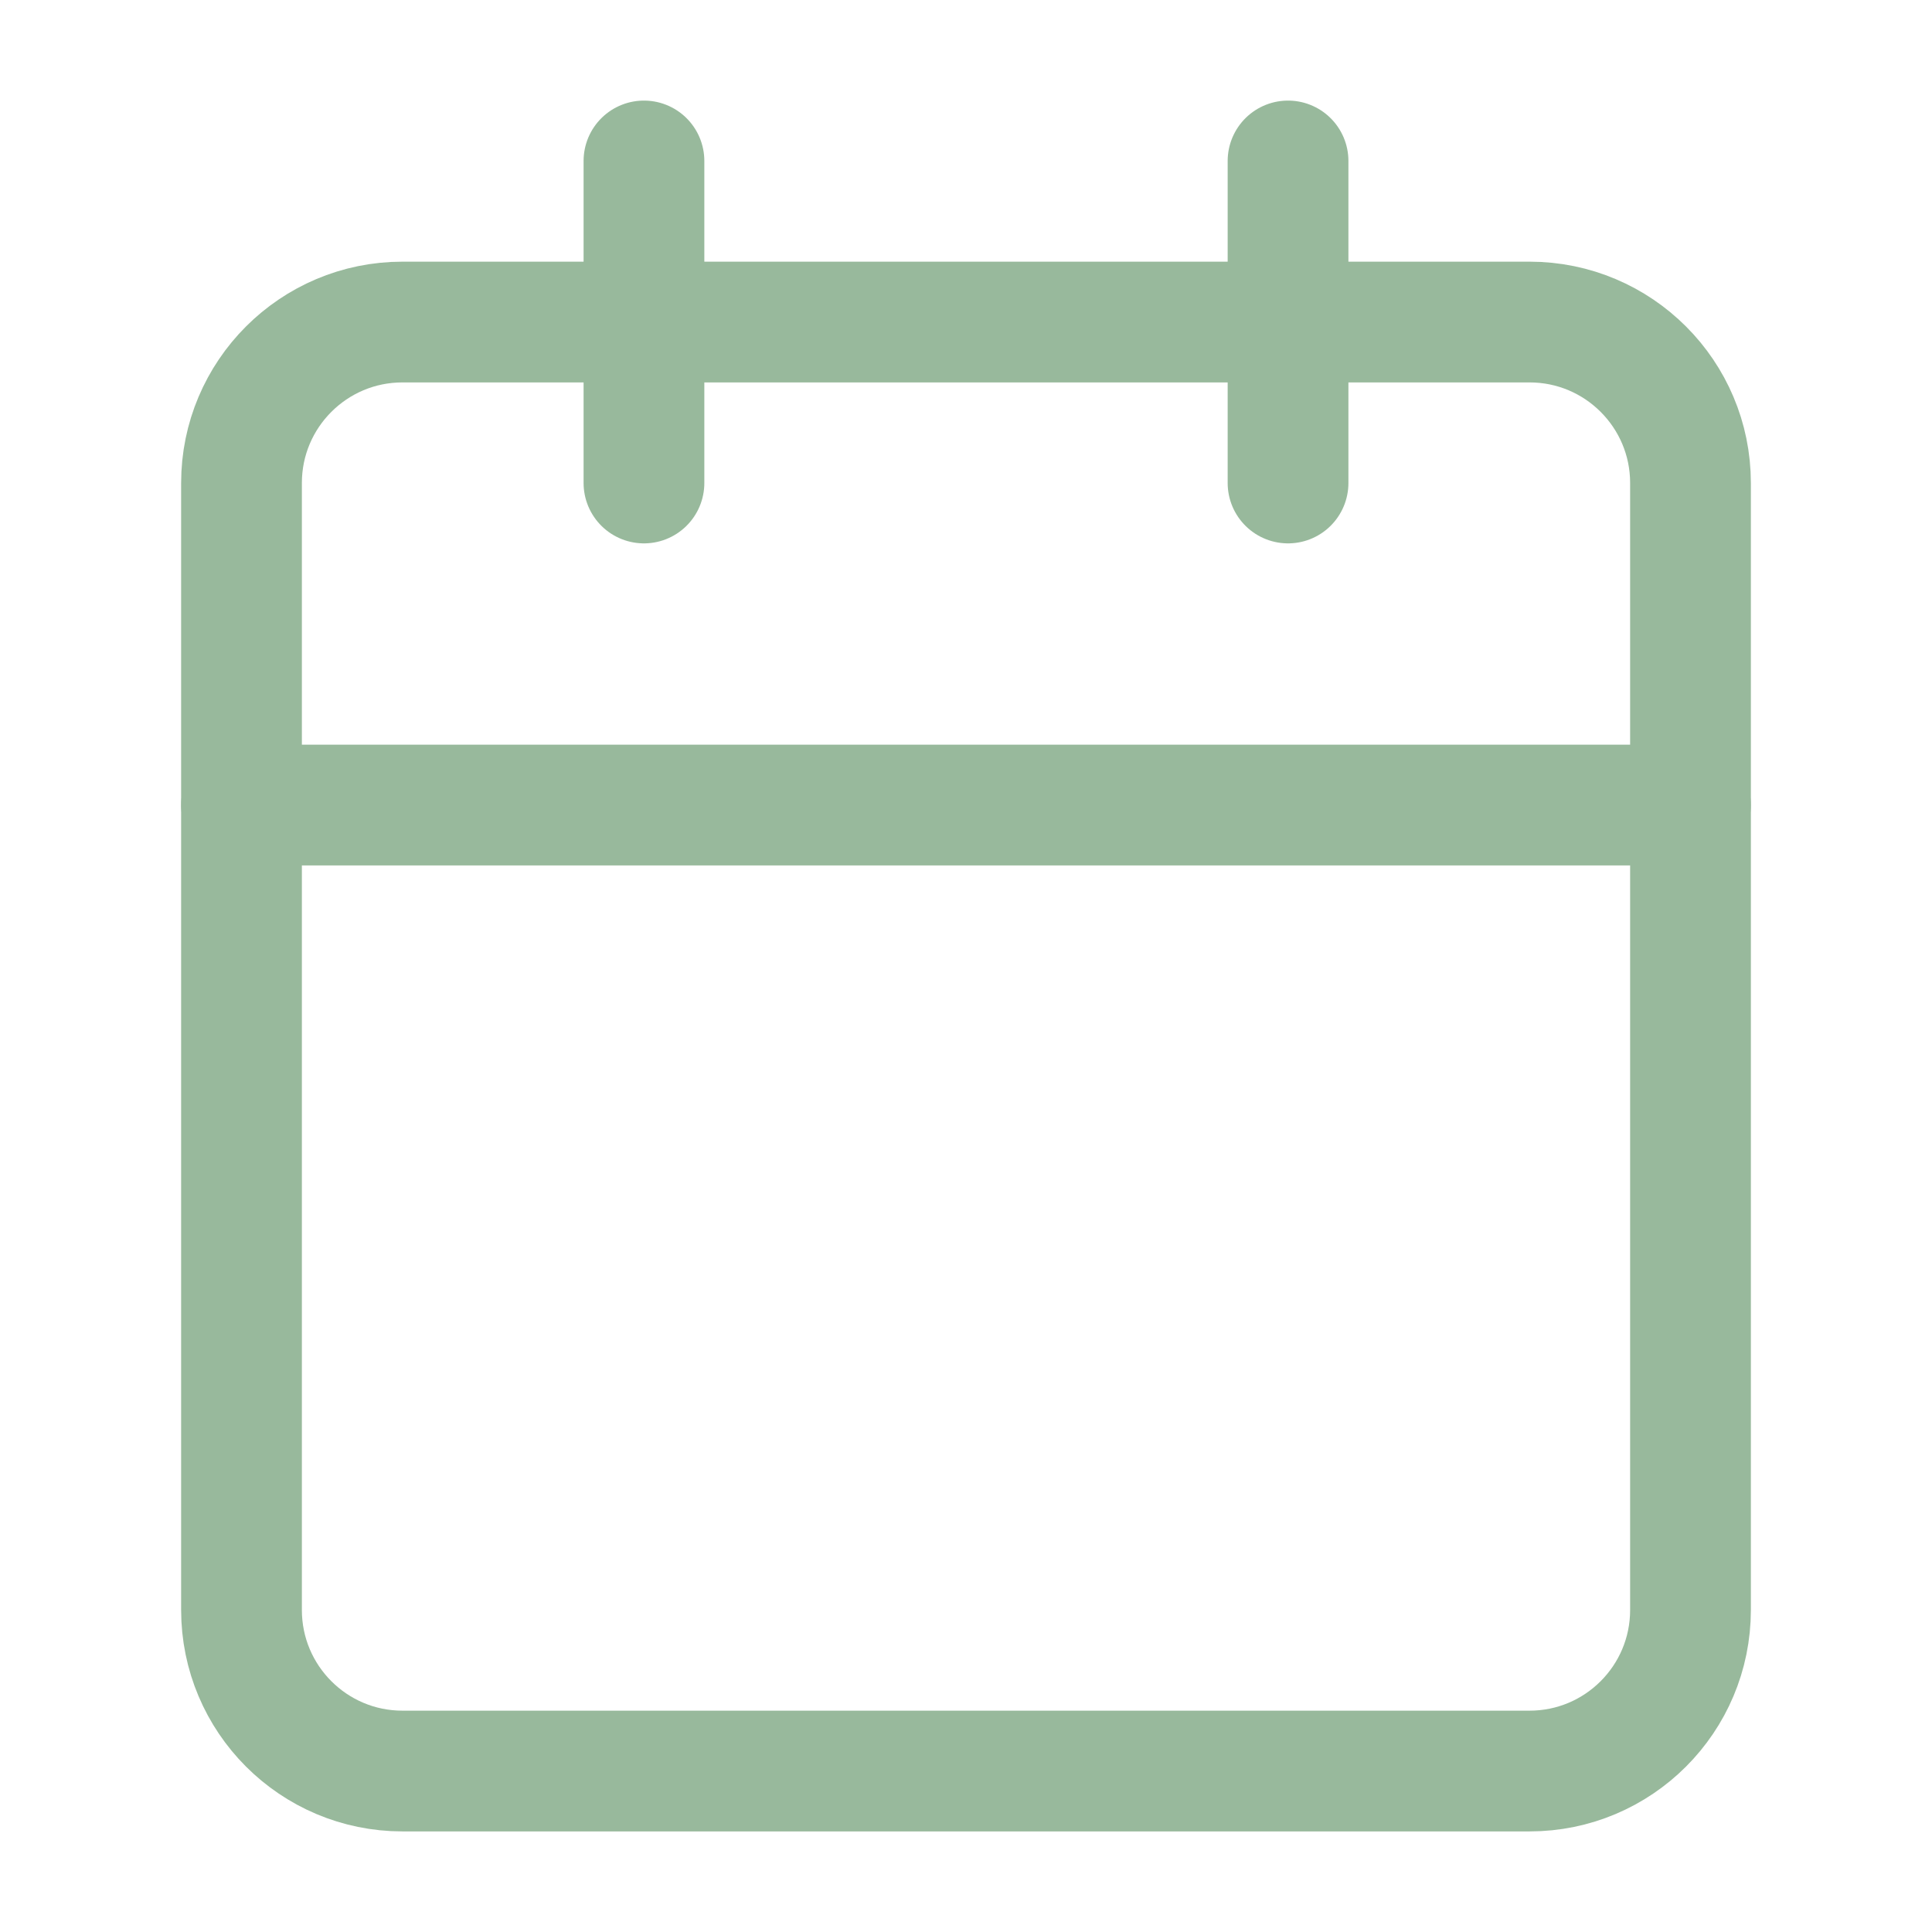<svg width="16" height="16" viewBox="0 0 16 16" fill="none" xmlns="http://www.w3.org/2000/svg">
<g opacity="0.5">
<path d="M12.667 2.667H3.333C2.597 2.667 2 3.264 2 4V13.333C2 14.07 2.597 14.667 3.333 14.667H12.667C13.403 14.667 14 14.07 14 13.333V4C14 3.264 13.403 2.667 12.667 2.667Z" stroke="#32743A" stroke-linecap="round" stroke-linejoin="round"/>
<path d="M10.667 1.333V4" stroke="#32743A" stroke-linecap="round" stroke-linejoin="round"/>
<path d="M5.333 1.333V4" stroke="#32743A" stroke-linecap="round" stroke-linejoin="round"/>
<path d="M2 6.667H14" stroke="#32743A" stroke-linecap="round" stroke-linejoin="round"/>
</g>
</svg>
